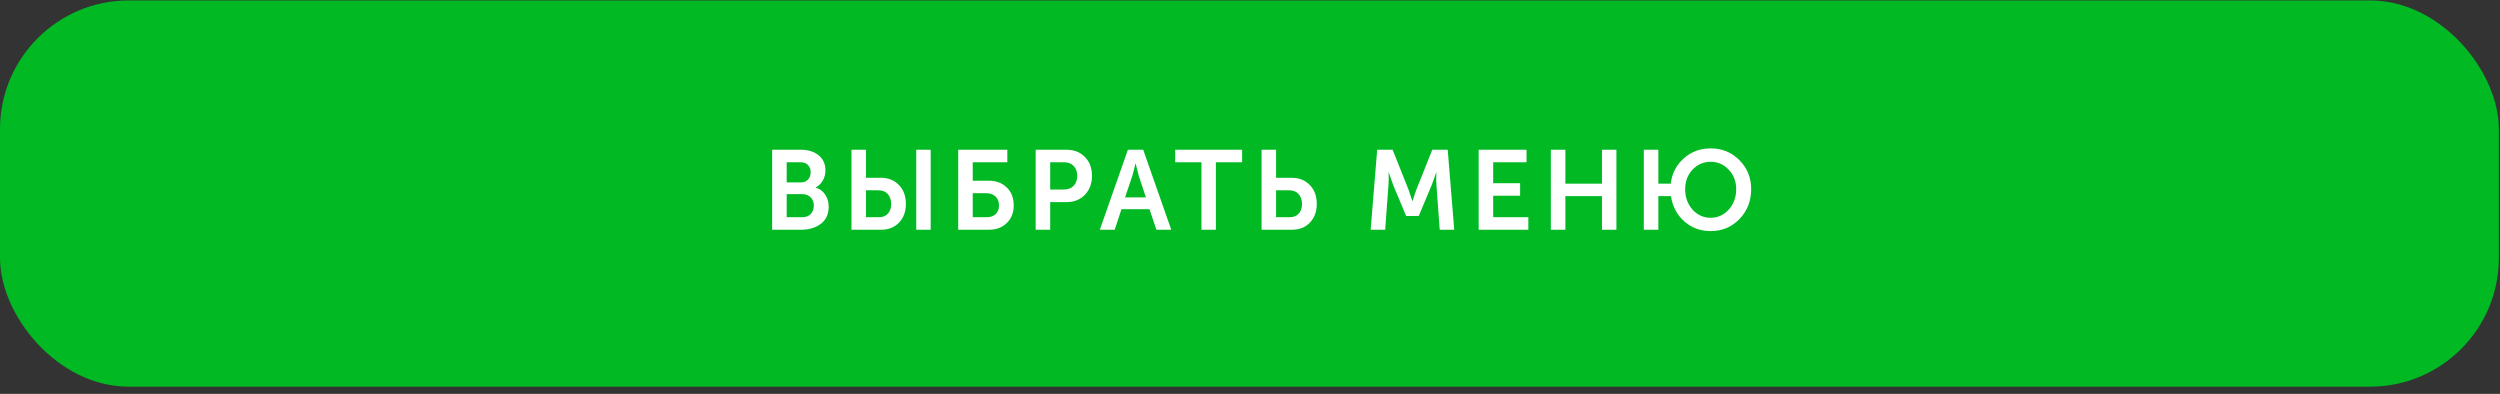 <?xml version="1.0" encoding="UTF-8"?> <svg xmlns="http://www.w3.org/2000/svg" width="311" height="49" viewBox="0 0 311 49" fill="none"><rect x="0" y="0" width="311" height="49" fill="#333333" stroke="none"/><rect y="0.055" width="310.857" height="48.047" rx="16.016" fill="#00B923"></rect><g clip-path="url(#clip0_776_2897)"><g clip-path="url(#clip1_776_2897)"><path d="M96.055 28.578V18.628H99.6C100.525 18.628 101.268 18.857 101.828 19.315C102.398 19.764 102.683 20.389 102.683 21.193C102.683 21.66 102.576 22.08 102.361 22.454C102.146 22.828 101.852 23.117 101.478 23.323V23.351C102.001 23.5 102.398 23.795 102.669 24.234C102.95 24.673 103.09 25.159 103.09 25.691C103.09 26.635 102.763 27.354 102.109 27.849C101.455 28.335 100.637 28.578 99.656 28.578H96.055ZM97.863 22.692H99.614C99.997 22.692 100.296 22.576 100.511 22.342C100.735 22.099 100.848 21.791 100.848 21.417C100.848 21.053 100.735 20.759 100.511 20.534C100.296 20.301 99.988 20.184 99.586 20.184H97.863V22.692ZM97.863 27.023H99.796C100.245 27.023 100.595 26.892 100.848 26.63C101.109 26.359 101.24 26.009 101.24 25.579C101.24 25.159 101.109 24.818 100.848 24.556C100.595 24.285 100.245 24.15 99.796 24.15H97.863V27.023ZM113.982 28.578V18.628H115.776V28.578H113.982ZM105.924 28.578V18.628H107.732V22.118H109.581C110.506 22.118 111.254 22.417 111.824 23.015C112.403 23.603 112.693 24.388 112.693 25.369C112.693 26.322 112.408 27.097 111.838 27.695C111.268 28.284 110.53 28.578 109.623 28.578H105.924ZM107.732 27.023H109.301C109.796 27.023 110.179 26.878 110.45 26.588C110.721 26.289 110.857 25.883 110.857 25.369C110.857 24.855 110.717 24.444 110.436 24.136C110.156 23.828 109.768 23.673 109.273 23.673H107.732V27.023ZM119.201 28.578V18.628H125.311V20.184H121.008V22.482H122.998C123.923 22.482 124.671 22.762 125.24 23.323C125.82 23.874 126.109 24.617 126.109 25.551C126.109 26.448 125.824 27.177 125.254 27.737C124.685 28.298 123.947 28.578 123.04 28.578H119.201ZM121.008 27.023H122.718C123.213 27.023 123.596 26.892 123.867 26.63C124.138 26.369 124.274 26.009 124.274 25.551C124.274 25.093 124.133 24.729 123.853 24.458C123.573 24.178 123.185 24.038 122.69 24.038H121.008V27.023ZM128.837 28.578V18.628H132.677C133.611 18.628 134.372 18.927 134.961 19.525C135.549 20.123 135.844 20.903 135.844 21.866C135.844 22.828 135.549 23.617 134.961 24.234C134.372 24.841 133.611 25.145 132.677 25.145H130.645V28.578H128.837ZM130.645 23.575H132.34C132.864 23.575 133.27 23.421 133.56 23.113C133.859 22.805 134.008 22.389 134.008 21.866C134.008 21.352 133.859 20.945 133.56 20.646C133.27 20.338 132.873 20.184 132.368 20.184H130.645V23.575ZM136.819 28.578L140.309 18.628H142.214L145.704 28.578H143.854L142.999 26.028H139.51L138.669 28.578H136.819ZM139.958 24.556H142.551L141.668 21.894L141.276 20.352H141.247C141.098 21.006 140.967 21.52 140.855 21.894L139.958 24.556ZM149.463 28.578V20.184H146.197V18.628H154.522V20.184H151.256V28.578H149.463ZM156.939 28.578V18.628H158.746V22.118H160.694C161.61 22.118 162.357 22.417 162.937 23.015C163.516 23.603 163.805 24.388 163.805 25.369C163.805 26.322 163.52 27.097 162.951 27.695C162.381 28.284 161.638 28.578 160.722 28.578H156.939ZM158.746 27.023H160.4C160.895 27.023 161.278 26.878 161.549 26.588C161.829 26.289 161.97 25.883 161.97 25.369C161.97 24.855 161.825 24.444 161.535 24.136C161.255 23.828 160.867 23.673 160.372 23.673H158.746V27.023ZM170.509 28.578L171.322 18.628H173.242L175.204 23.547L175.695 25.005H175.723C175.9 24.425 176.064 23.94 176.213 23.547L178.175 18.628H180.095L180.908 28.578H179.1L178.693 23.015C178.675 22.819 178.665 22.594 178.665 22.342C178.665 22.08 178.67 21.87 178.679 21.711V21.473H178.651C178.437 22.118 178.254 22.632 178.105 23.015L176.493 26.869H174.924L173.312 23.015L172.766 21.459H172.738C172.766 22.057 172.761 22.576 172.724 23.015L172.317 28.578H170.509ZM183.946 28.578V18.628H189.901V20.184H185.753V22.791H189.103V24.346H185.753V27.023H190.126V28.578H183.946ZM192.925 28.578V18.628H194.733V22.846H199.287V18.628H201.081V28.578H199.287V24.402H194.733V28.578H192.925ZM204.491 28.578V18.628H206.299V22.846H207.84C207.99 21.585 208.527 20.539 209.452 19.707C210.377 18.876 211.493 18.46 212.801 18.46C214.231 18.46 215.426 18.951 216.389 19.932C217.36 20.903 217.846 22.104 217.846 23.533C217.846 25 217.36 26.238 216.389 27.247C215.426 28.247 214.231 28.746 212.801 28.746C211.521 28.746 210.424 28.34 209.508 27.527C208.602 26.705 208.055 25.663 207.868 24.402H206.299V28.578H204.491ZM209.634 23.533C209.634 24.542 209.938 25.388 210.545 26.07C211.162 26.752 211.914 27.093 212.801 27.093C213.689 27.093 214.441 26.752 215.057 26.07C215.674 25.378 215.982 24.533 215.982 23.533C215.982 22.571 215.674 21.763 215.057 21.109C214.441 20.455 213.689 20.128 212.801 20.128C211.914 20.128 211.162 20.455 210.545 21.109C209.938 21.763 209.634 22.571 209.634 23.533Z" fill="white"></path></g></g><defs><clipPath id="clip0_776_2897"><rect width="124" height="21" fill="white" transform="translate(94.656 13.578)"></rect></clipPath><clipPath id="clip1_776_2897"><rect width="124" height="21" fill="white" transform="translate(94.656 13.578)"></rect></clipPath></defs></svg> 